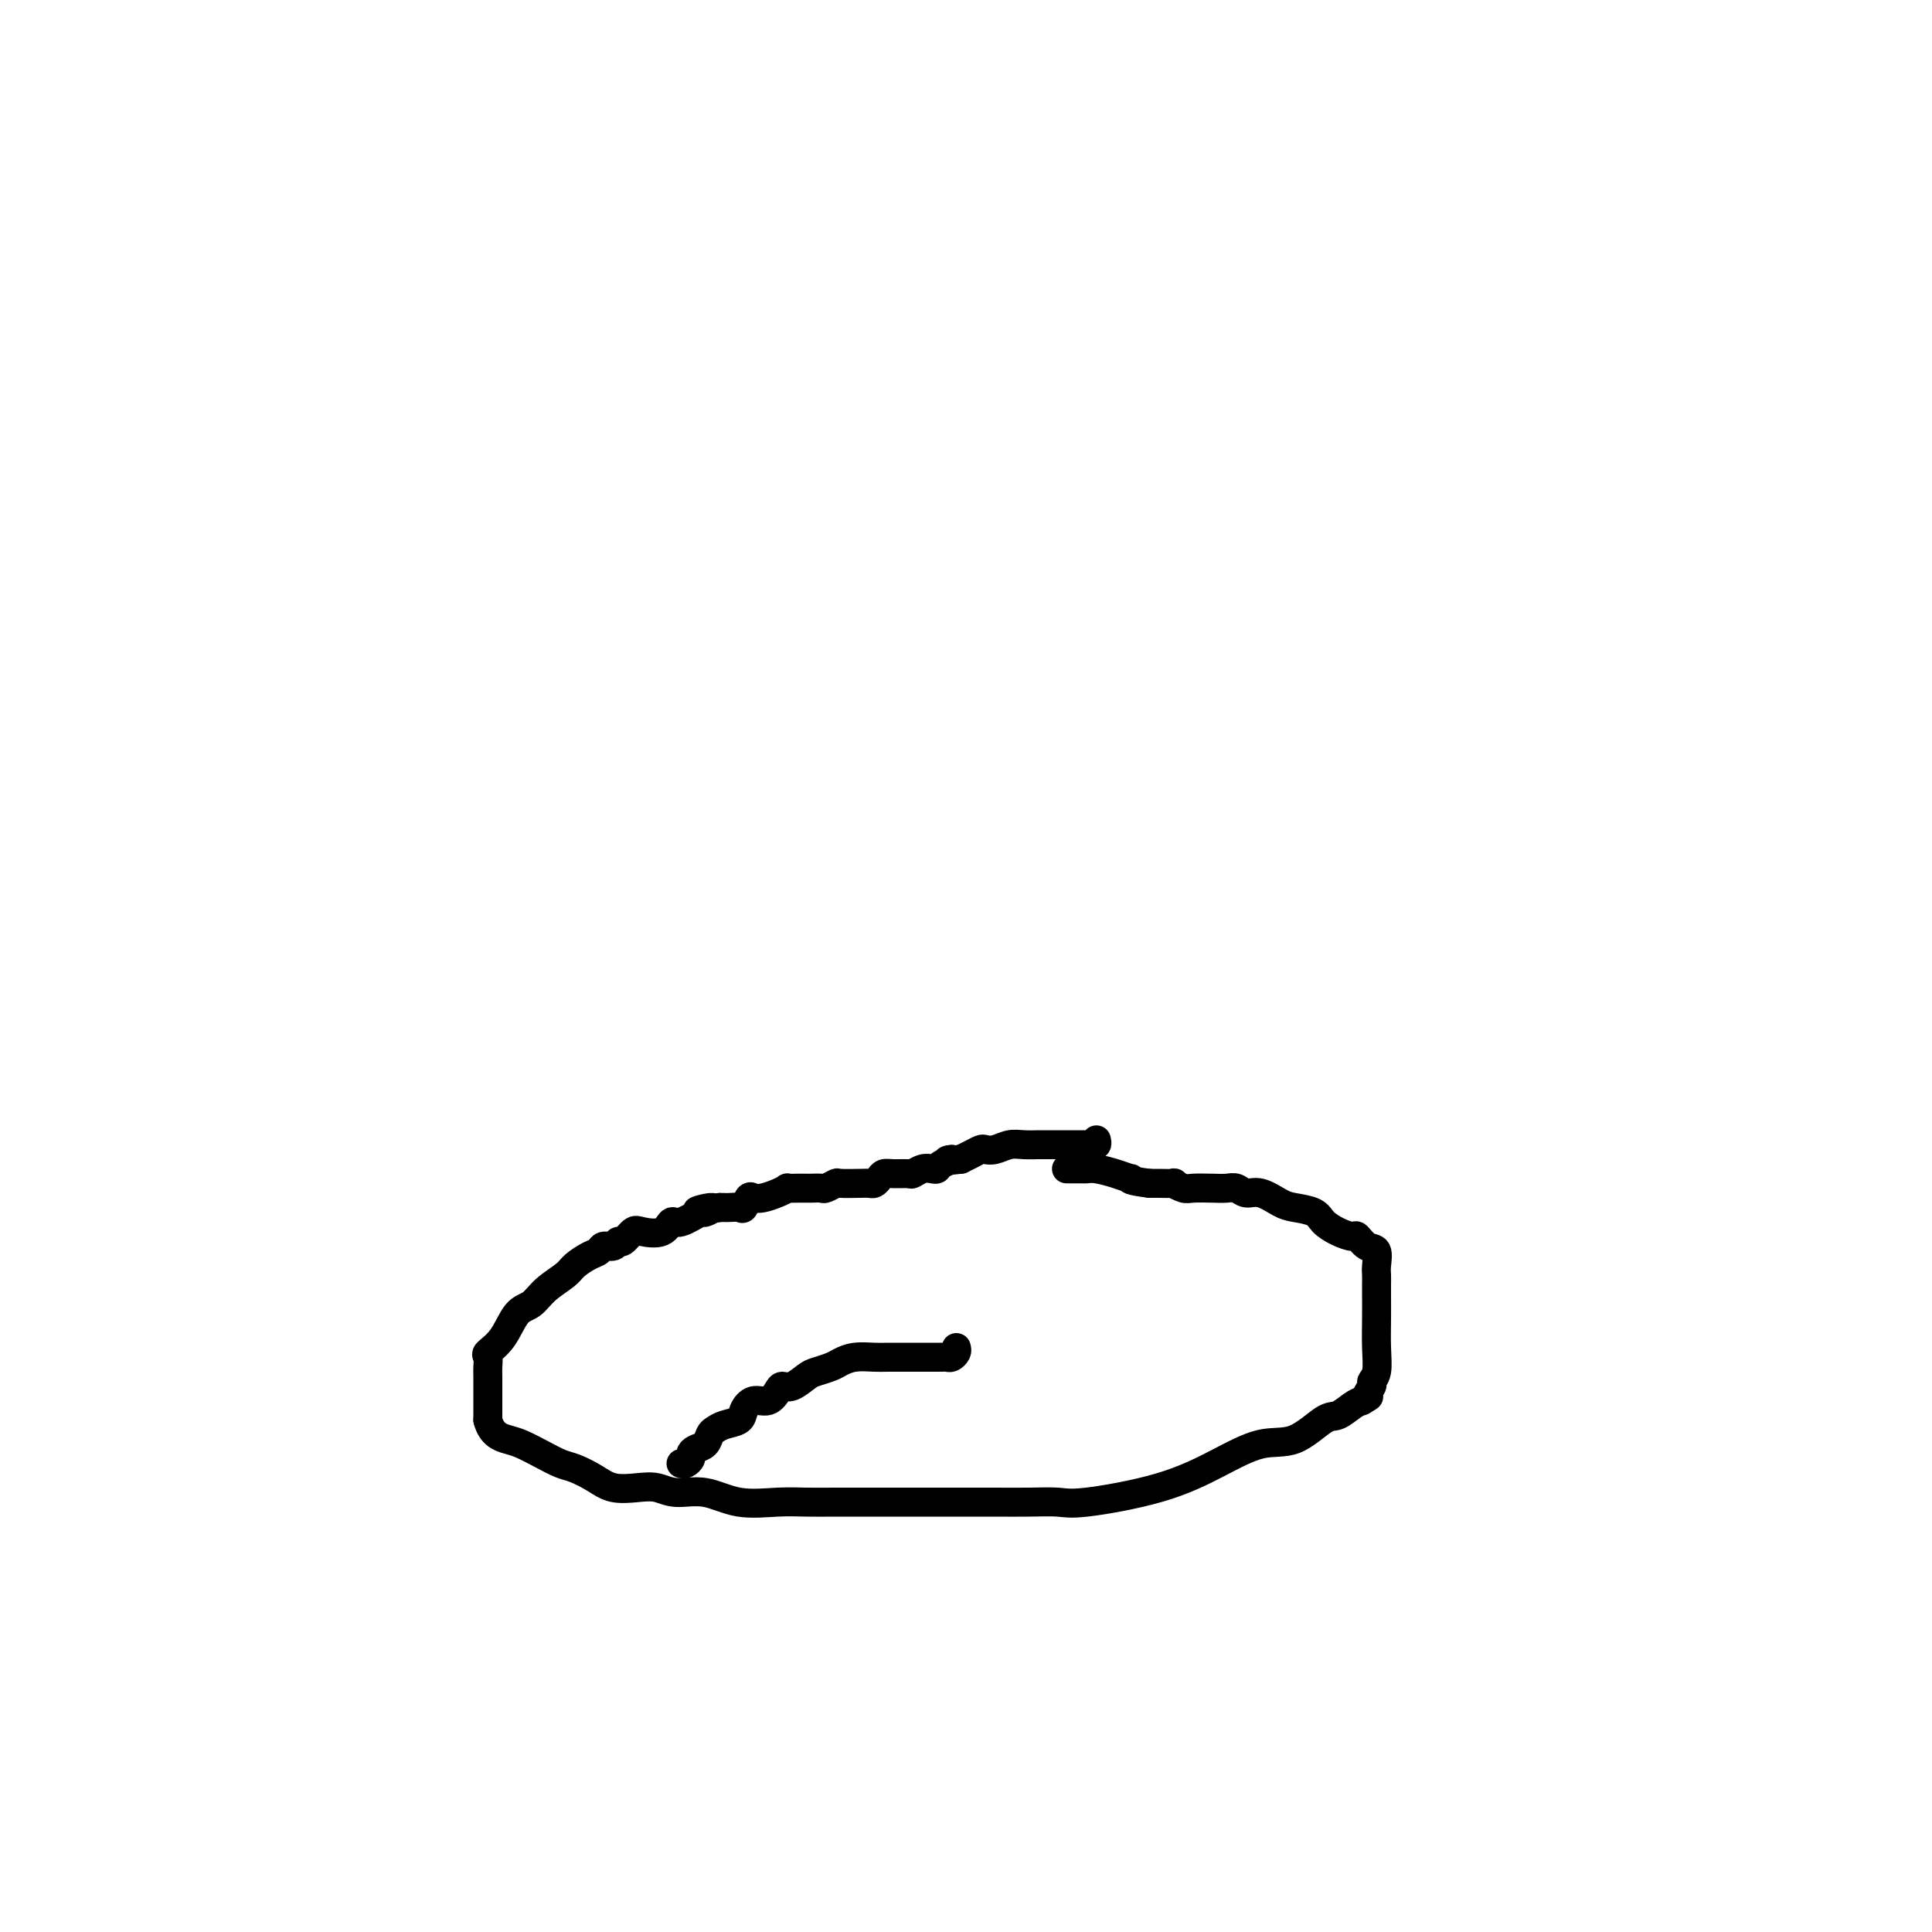 <svg viewBox='0 0 400 400' version='1.1' xmlns='http://www.w3.org/2000/svg' xmlns:xlink='http://www.w3.org/1999/xlink'><g fill='none' stroke='#000000' stroke-width='6' stroke-linecap='round' stroke-linejoin='round'><path d='M227,236c0.097,0.423 0.195,0.845 0,1c-0.195,0.155 -0.682,0.041 -1,0c-0.318,-0.041 -0.466,-0.011 -1,0c-0.534,0.011 -1.455,0.003 -2,0c-0.545,-0.003 -0.713,-0.001 -1,0c-0.287,0.001 -0.691,0.000 -1,0c-0.309,-0.000 -0.523,0.000 -1,0c-0.477,-0.000 -1.219,-0.001 -2,0c-0.781,0.001 -1.602,0.004 -2,0c-0.398,-0.004 -0.373,-0.015 -1,0c-0.627,0.015 -1.908,0.056 -3,0c-1.092,-0.056 -1.997,-0.208 -3,0c-1.003,0.208 -2.103,0.777 -3,1c-0.897,0.223 -1.591,0.101 -2,0c-0.409,-0.101 -0.533,-0.181 -1,0c-0.467,0.181 -1.276,0.623 -2,1c-0.724,0.377 -1.362,0.688 -2,1'/><path d='M199,240c-4.677,0.574 -2.369,0.009 -2,0c0.369,-0.009 -1.201,0.537 -2,1c-0.799,0.463 -0.828,0.842 -1,1c-0.172,0.158 -0.486,0.095 -1,0c-0.514,-0.095 -1.227,-0.222 -2,0c-0.773,0.222 -1.608,0.794 -2,1c-0.392,0.206 -0.343,0.045 -1,0c-0.657,-0.045 -2.021,0.026 -3,0c-0.979,-0.026 -1.572,-0.151 -2,0c-0.428,0.151 -0.689,0.577 -1,1c-0.311,0.423 -0.670,0.844 -1,1c-0.330,0.156 -0.631,0.045 -1,0c-0.369,-0.045 -0.805,-0.026 -2,0c-1.195,0.026 -3.150,0.060 -4,0c-0.850,-0.060 -0.594,-0.212 -1,0c-0.406,0.212 -1.473,0.789 -2,1c-0.527,0.211 -0.513,0.057 -1,0c-0.487,-0.057 -1.474,-0.016 -2,0c-0.526,0.016 -0.591,0.007 -1,0c-0.409,-0.007 -1.163,-0.012 -2,0c-0.837,0.012 -1.758,0.042 -2,0c-0.242,-0.042 0.195,-0.157 0,0c-0.195,0.157 -1.022,0.586 -2,1c-0.978,0.414 -2.106,0.815 -3,1c-0.894,0.185 -1.553,0.155 -2,0c-0.447,-0.155 -0.683,-0.434 -1,0c-0.317,0.434 -0.715,1.580 -1,2c-0.285,0.420 -0.458,0.112 -1,0c-0.542,-0.112 -1.454,-0.030 -2,0c-0.546,0.030 -0.728,0.009 -1,0c-0.272,-0.009 -0.636,-0.004 -1,0'/><path d='M149,250c-8.128,1.477 -3.449,0.169 -2,0c1.449,-0.169 -0.334,0.799 -1,1c-0.666,0.201 -0.216,-0.366 -1,0c-0.784,0.366 -2.800,1.665 -4,2c-1.200,0.335 -1.582,-0.295 -2,0c-0.418,0.295 -0.872,1.514 -2,2c-1.128,0.486 -2.931,0.239 -4,0c-1.069,-0.239 -1.404,-0.471 -2,0c-0.596,0.471 -1.455,1.646 -2,2c-0.545,0.354 -0.778,-0.113 -1,0c-0.222,0.113 -0.434,0.807 -1,1c-0.566,0.193 -1.487,-0.115 -2,0c-0.513,0.115 -0.620,0.652 -1,1c-0.380,0.348 -1.035,0.506 -2,1c-0.965,0.494 -2.239,1.323 -3,2c-0.761,0.677 -1.007,1.203 -2,2c-0.993,0.797 -2.733,1.867 -4,3c-1.267,1.133 -2.063,2.330 -3,3c-0.937,0.670 -2.017,0.812 -3,2c-0.983,1.188 -1.871,3.421 -3,5c-1.129,1.579 -2.499,2.503 -3,3c-0.501,0.497 -0.134,0.567 0,1c0.134,0.433 0.036,1.228 0,2c-0.036,0.772 -0.010,1.521 0,2c0.010,0.479 0.003,0.687 0,1c-0.003,0.313 -0.001,0.731 0,1c0.001,0.269 0.000,0.390 0,1c-0.000,0.610 -0.000,1.710 0,2c0.000,0.290 0.000,-0.230 0,0c-0.000,0.230 -0.000,1.208 0,2c0.000,0.792 0.000,1.396 0,2'/><path d='M101,294c0.774,3.036 2.709,3.625 4,4c1.291,0.375 1.938,0.537 3,1c1.062,0.463 2.541,1.228 4,2c1.459,0.772 2.900,1.552 4,2c1.100,0.448 1.858,0.564 3,1c1.142,0.436 2.666,1.193 4,2c1.334,0.807 2.476,1.664 4,2c1.524,0.336 3.429,0.150 5,0c1.571,-0.150 2.807,-0.265 4,0c1.193,0.265 2.345,0.908 4,1c1.655,0.092 3.815,-0.368 6,0c2.185,0.368 4.394,1.563 7,2c2.606,0.437 5.608,0.117 8,0c2.392,-0.117 4.174,-0.031 6,0c1.826,0.031 3.697,0.008 6,0c2.303,-0.008 5.037,-0.002 8,0c2.963,0.002 6.155,0.000 9,0c2.845,-0.000 5.343,0.002 8,0c2.657,-0.002 5.473,-0.008 8,0c2.527,0.008 4.766,0.030 7,0c2.234,-0.030 4.462,-0.110 6,0c1.538,0.110 2.387,0.412 6,0c3.613,-0.412 9.990,-1.536 15,-3c5.010,-1.464 8.654,-3.266 12,-5c3.346,-1.734 6.395,-3.399 9,-4c2.605,-0.601 4.767,-0.136 7,-1c2.233,-0.864 4.537,-3.056 6,-4c1.463,-0.944 2.086,-0.639 3,-1c0.914,-0.361 2.118,-1.389 3,-2c0.882,-0.611 1.441,-0.806 2,-1'/><path d='M282,290c2.327,-1.355 1.145,-0.741 1,-1c-0.145,-0.259 0.746,-1.390 1,-2c0.254,-0.610 -0.128,-0.699 0,-1c0.128,-0.301 0.766,-0.815 1,-2c0.234,-1.185 0.063,-3.042 0,-5c-0.063,-1.958 -0.017,-4.018 0,-6c0.017,-1.982 0.006,-3.887 0,-5c-0.006,-1.113 -0.007,-1.435 0,-2c0.007,-0.565 0.023,-1.375 0,-2c-0.023,-0.625 -0.085,-1.067 0,-2c0.085,-0.933 0.315,-2.357 0,-3c-0.315,-0.643 -1.177,-0.504 -2,-1c-0.823,-0.496 -1.608,-1.628 -2,-2c-0.392,-0.372 -0.391,0.016 -1,0c-0.609,-0.016 -1.828,-0.437 -3,-1c-1.172,-0.563 -2.298,-1.269 -3,-2c-0.702,-0.731 -0.979,-1.487 -2,-2c-1.021,-0.513 -2.788,-0.782 -4,-1c-1.212,-0.218 -1.871,-0.384 -3,-1c-1.129,-0.616 -2.727,-1.682 -4,-2c-1.273,-0.318 -2.222,0.111 -3,0c-0.778,-0.111 -1.387,-0.761 -2,-1c-0.613,-0.239 -1.230,-0.068 -2,0c-0.770,0.068 -1.692,0.032 -3,0c-1.308,-0.032 -3.002,-0.061 -4,0c-0.998,0.061 -1.300,0.213 -2,0c-0.700,-0.213 -1.798,-0.789 -2,-1c-0.202,-0.211 0.492,-0.057 0,0c-0.492,0.057 -2.171,0.015 -3,0c-0.829,-0.015 -0.808,-0.004 -1,0c-0.192,0.004 -0.596,0.002 -1,0'/><path d='M238,245c-4.498,-0.548 -4.241,-0.917 -4,-1c0.241,-0.083 0.468,0.121 0,0c-0.468,-0.121 -1.630,-0.568 -3,-1c-1.370,-0.432 -2.949,-0.848 -4,-1c-1.051,-0.152 -1.574,-0.041 -2,0c-0.426,0.041 -0.753,0.011 -1,0c-0.247,-0.011 -0.413,-0.003 -1,0c-0.587,0.003 -1.596,0.001 -2,0c-0.404,-0.001 -0.202,-0.000 0,0'/><path d='M198,279c0.088,0.309 0.177,0.619 0,1c-0.177,0.381 -0.618,0.834 -1,1c-0.382,0.166 -0.705,0.044 -1,0c-0.295,-0.044 -0.561,-0.012 -1,0c-0.439,0.012 -1.050,0.003 -2,0c-0.950,-0.003 -2.239,-0.002 -3,0c-0.761,0.002 -0.995,0.003 -2,0c-1.005,-0.003 -2.782,-0.012 -4,0c-1.218,0.012 -1.877,0.045 -3,0c-1.123,-0.045 -2.708,-0.168 -4,0c-1.292,0.168 -2.289,0.627 -3,1c-0.711,0.373 -1.136,0.660 -2,1c-0.864,0.340 -2.167,0.734 -3,1c-0.833,0.266 -1.195,0.405 -2,1c-0.805,0.595 -2.053,1.646 -3,2c-0.947,0.354 -1.592,0.009 -2,0c-0.408,-0.009 -0.580,0.316 -1,1c-0.420,0.684 -1.089,1.727 -2,2c-0.911,0.273 -2.065,-0.225 -3,0c-0.935,0.225 -1.651,1.173 -2,2c-0.349,0.827 -0.330,1.535 -1,2c-0.670,0.465 -2.028,0.688 -3,1c-0.972,0.312 -1.557,0.714 -2,1c-0.443,0.286 -0.745,0.458 -1,1c-0.255,0.542 -0.464,1.455 -1,2c-0.536,0.545 -1.401,0.721 -2,1c-0.599,0.279 -0.934,0.663 -1,1c-0.066,0.337 0.136,0.629 0,1c-0.136,0.371 -0.610,0.820 -1,1c-0.390,0.180 -0.695,0.090 -1,0'/></g>
</svg>